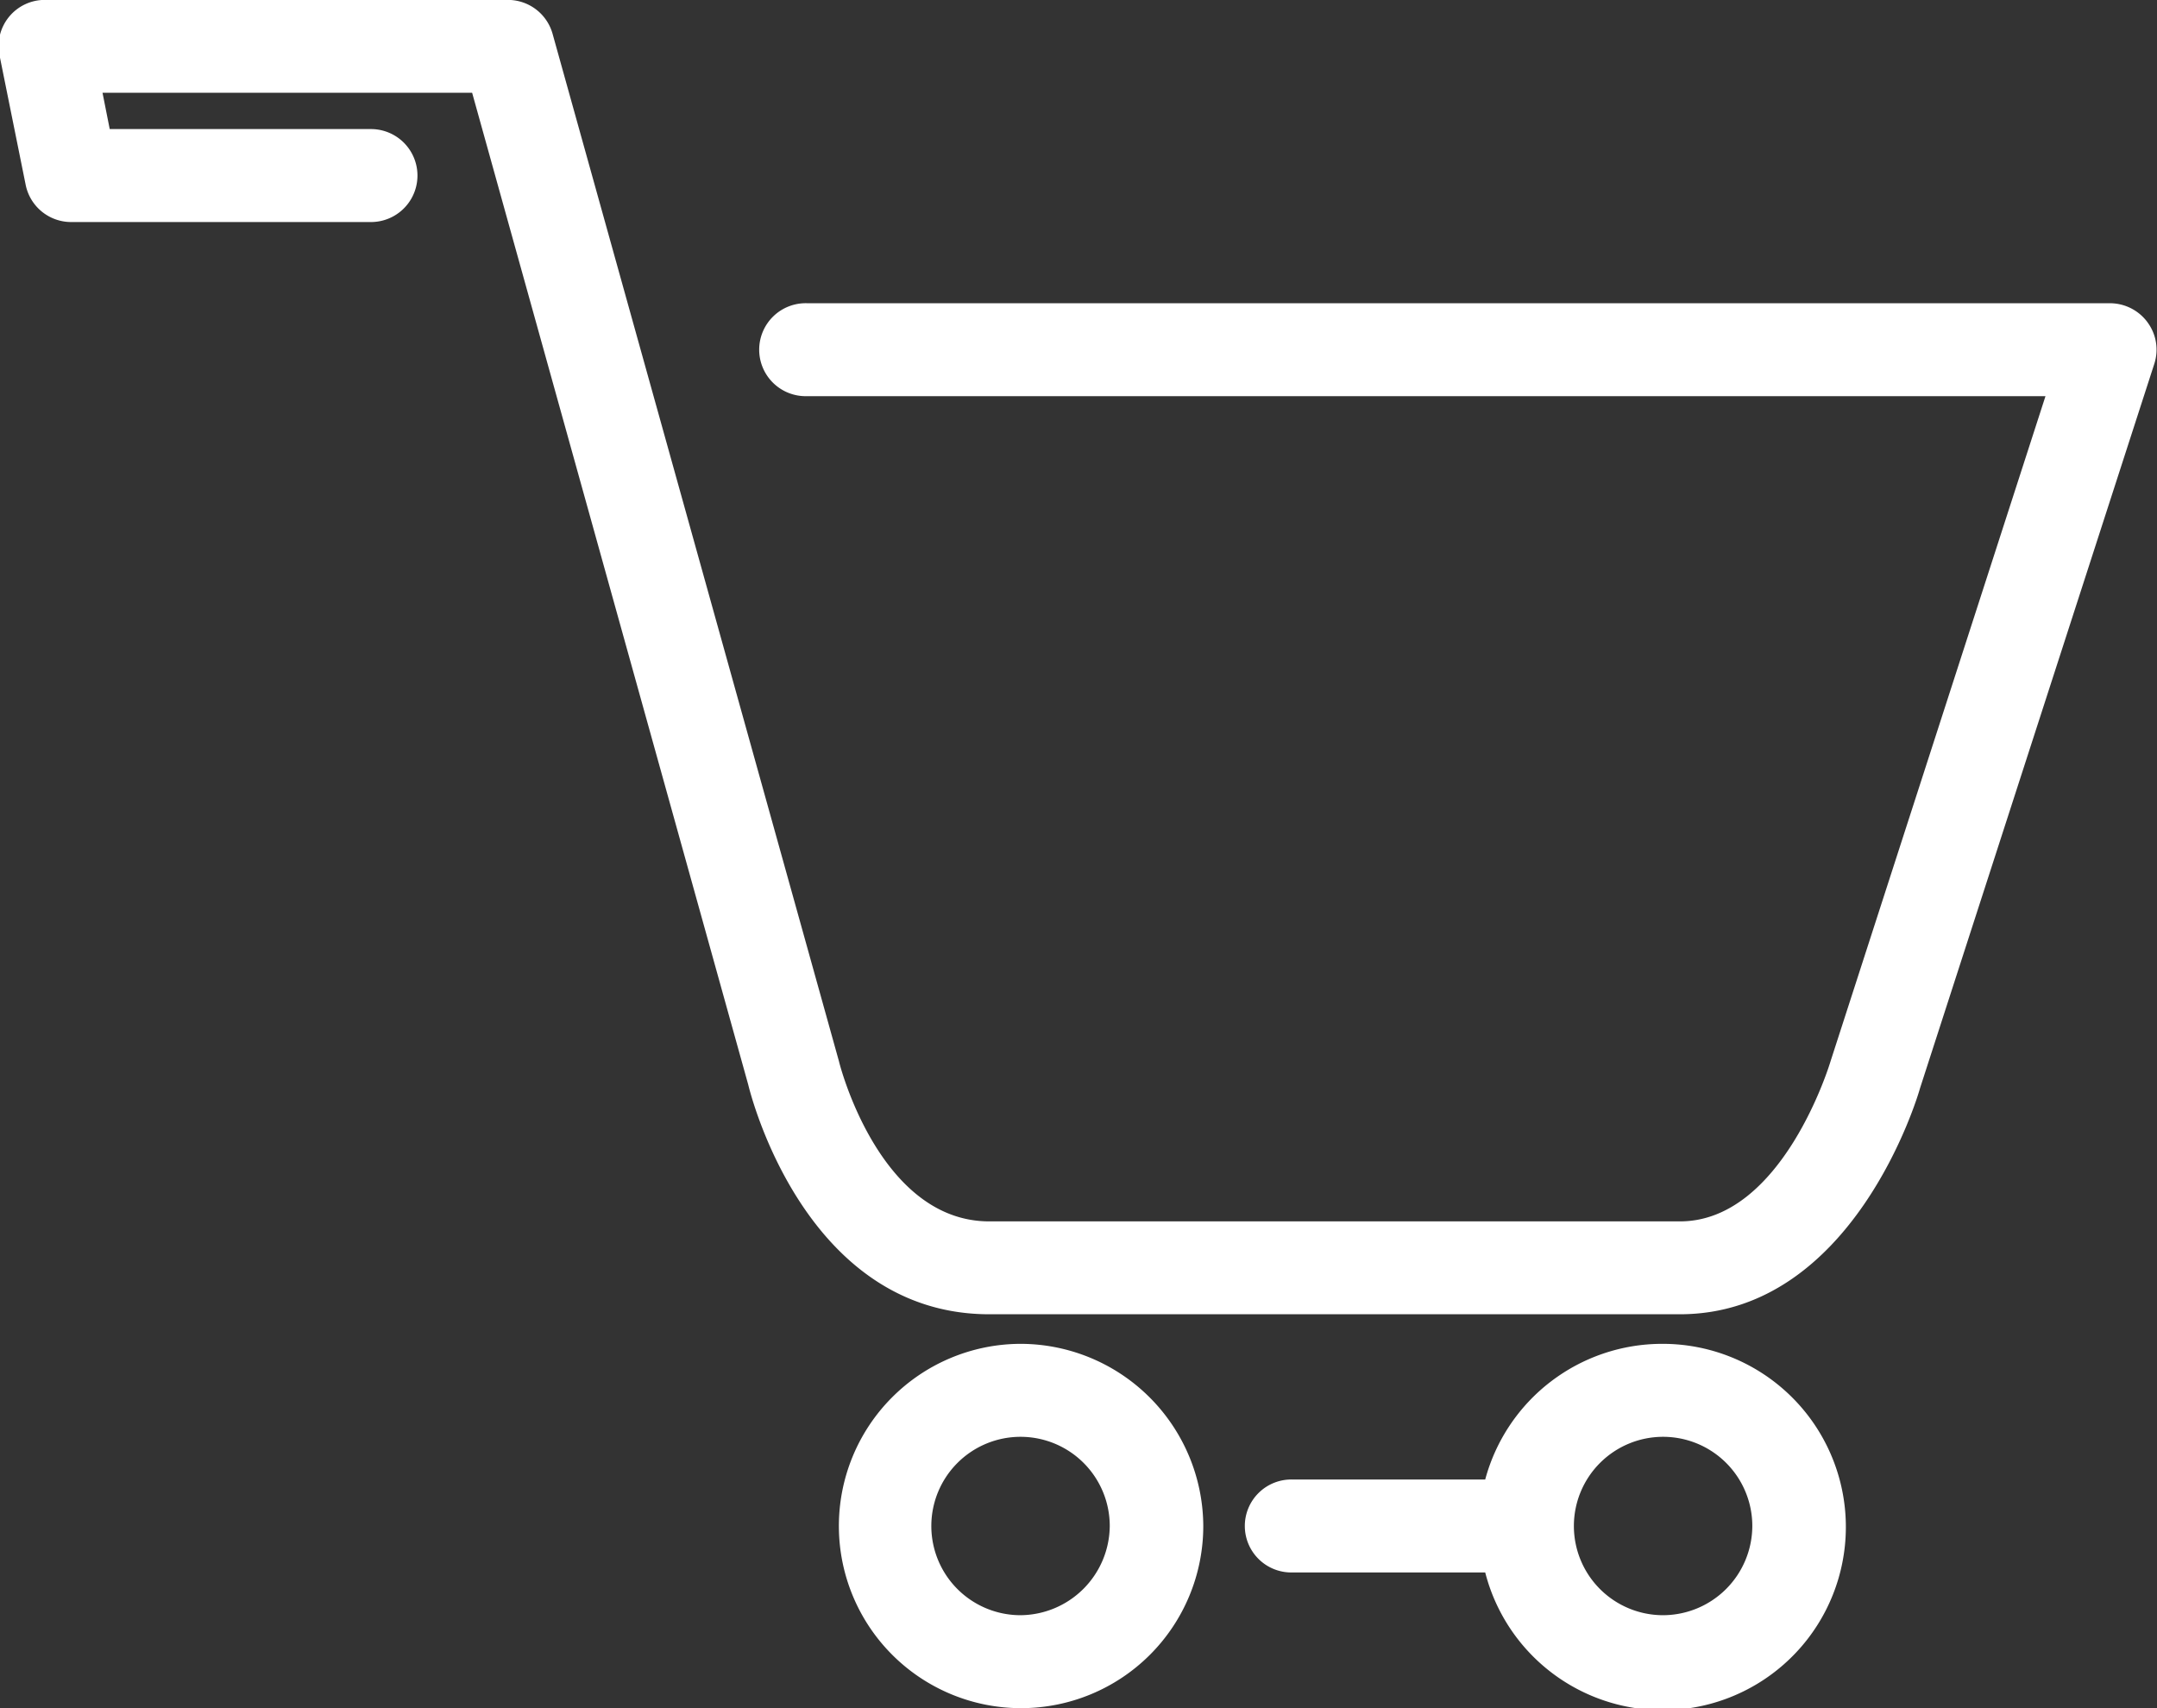 <svg xmlns="http://www.w3.org/2000/svg" width="47.97" height="38" viewBox="0 0 47.97 38">
  <rect x="0" y="0" width="47.97" height="38" fill="#333333" stroke="none"/>
  <defs>
    <style>
      .cls-1 {
        fill: #ffffff;
        fill-rule: evenodd;
      }
    </style>
  </defs>
  <path id="kosik" class="cls-1" d="M1727,82.892a4.076,4.076,0,0,0-3.94,3.018h-4.28a1.034,1.034,0,1,0,0,2.067h4.28A4.074,4.074,0,1,0,1727,82.892Zm0,6.036a1.984,1.984,0,1,1,2-1.984A1.99,1.99,0,0,1,1727,88.928Zm10.79-28.758a1.039,1.039,0,0,0-.84-0.425h-28.97a1.034,1.034,0,1,0,0,2.067h27.54l-4.78,14.794c-0.01.036-1.07,3.562-3.35,3.562h-15.36c-2.44,0-3.33-3.5-3.34-3.553l-6.37-22.859a1.032,1.032,0,0,0-1-.758h-10.28a1.027,1.027,0,0,0-1.02,1.236l0.58,2.873a1.032,1.032,0,0,0,1.02.832h6.66a1.034,1.034,0,1,0,0-2.068h-5.81l-0.16-.807h8.22l6.14,22.063c0.05,0.209,1.27,5.107,5.36,5.107h15.36c3.85,0,5.29-4.841,5.34-5.029l5.21-16.112A1.021,1.021,0,0,0,1737.79,60.171Zm-25.08,22.722a4.052,4.052,0,1,0,4.08,4.052A4.07,4.07,0,0,0,1712.71,82.892Zm0,6.036a1.984,1.984,0,1,1,2-1.984A2,2,0,0,1,1712.71,88.928Z" transform="translate(-1690.03 -53)"/>
</svg>
